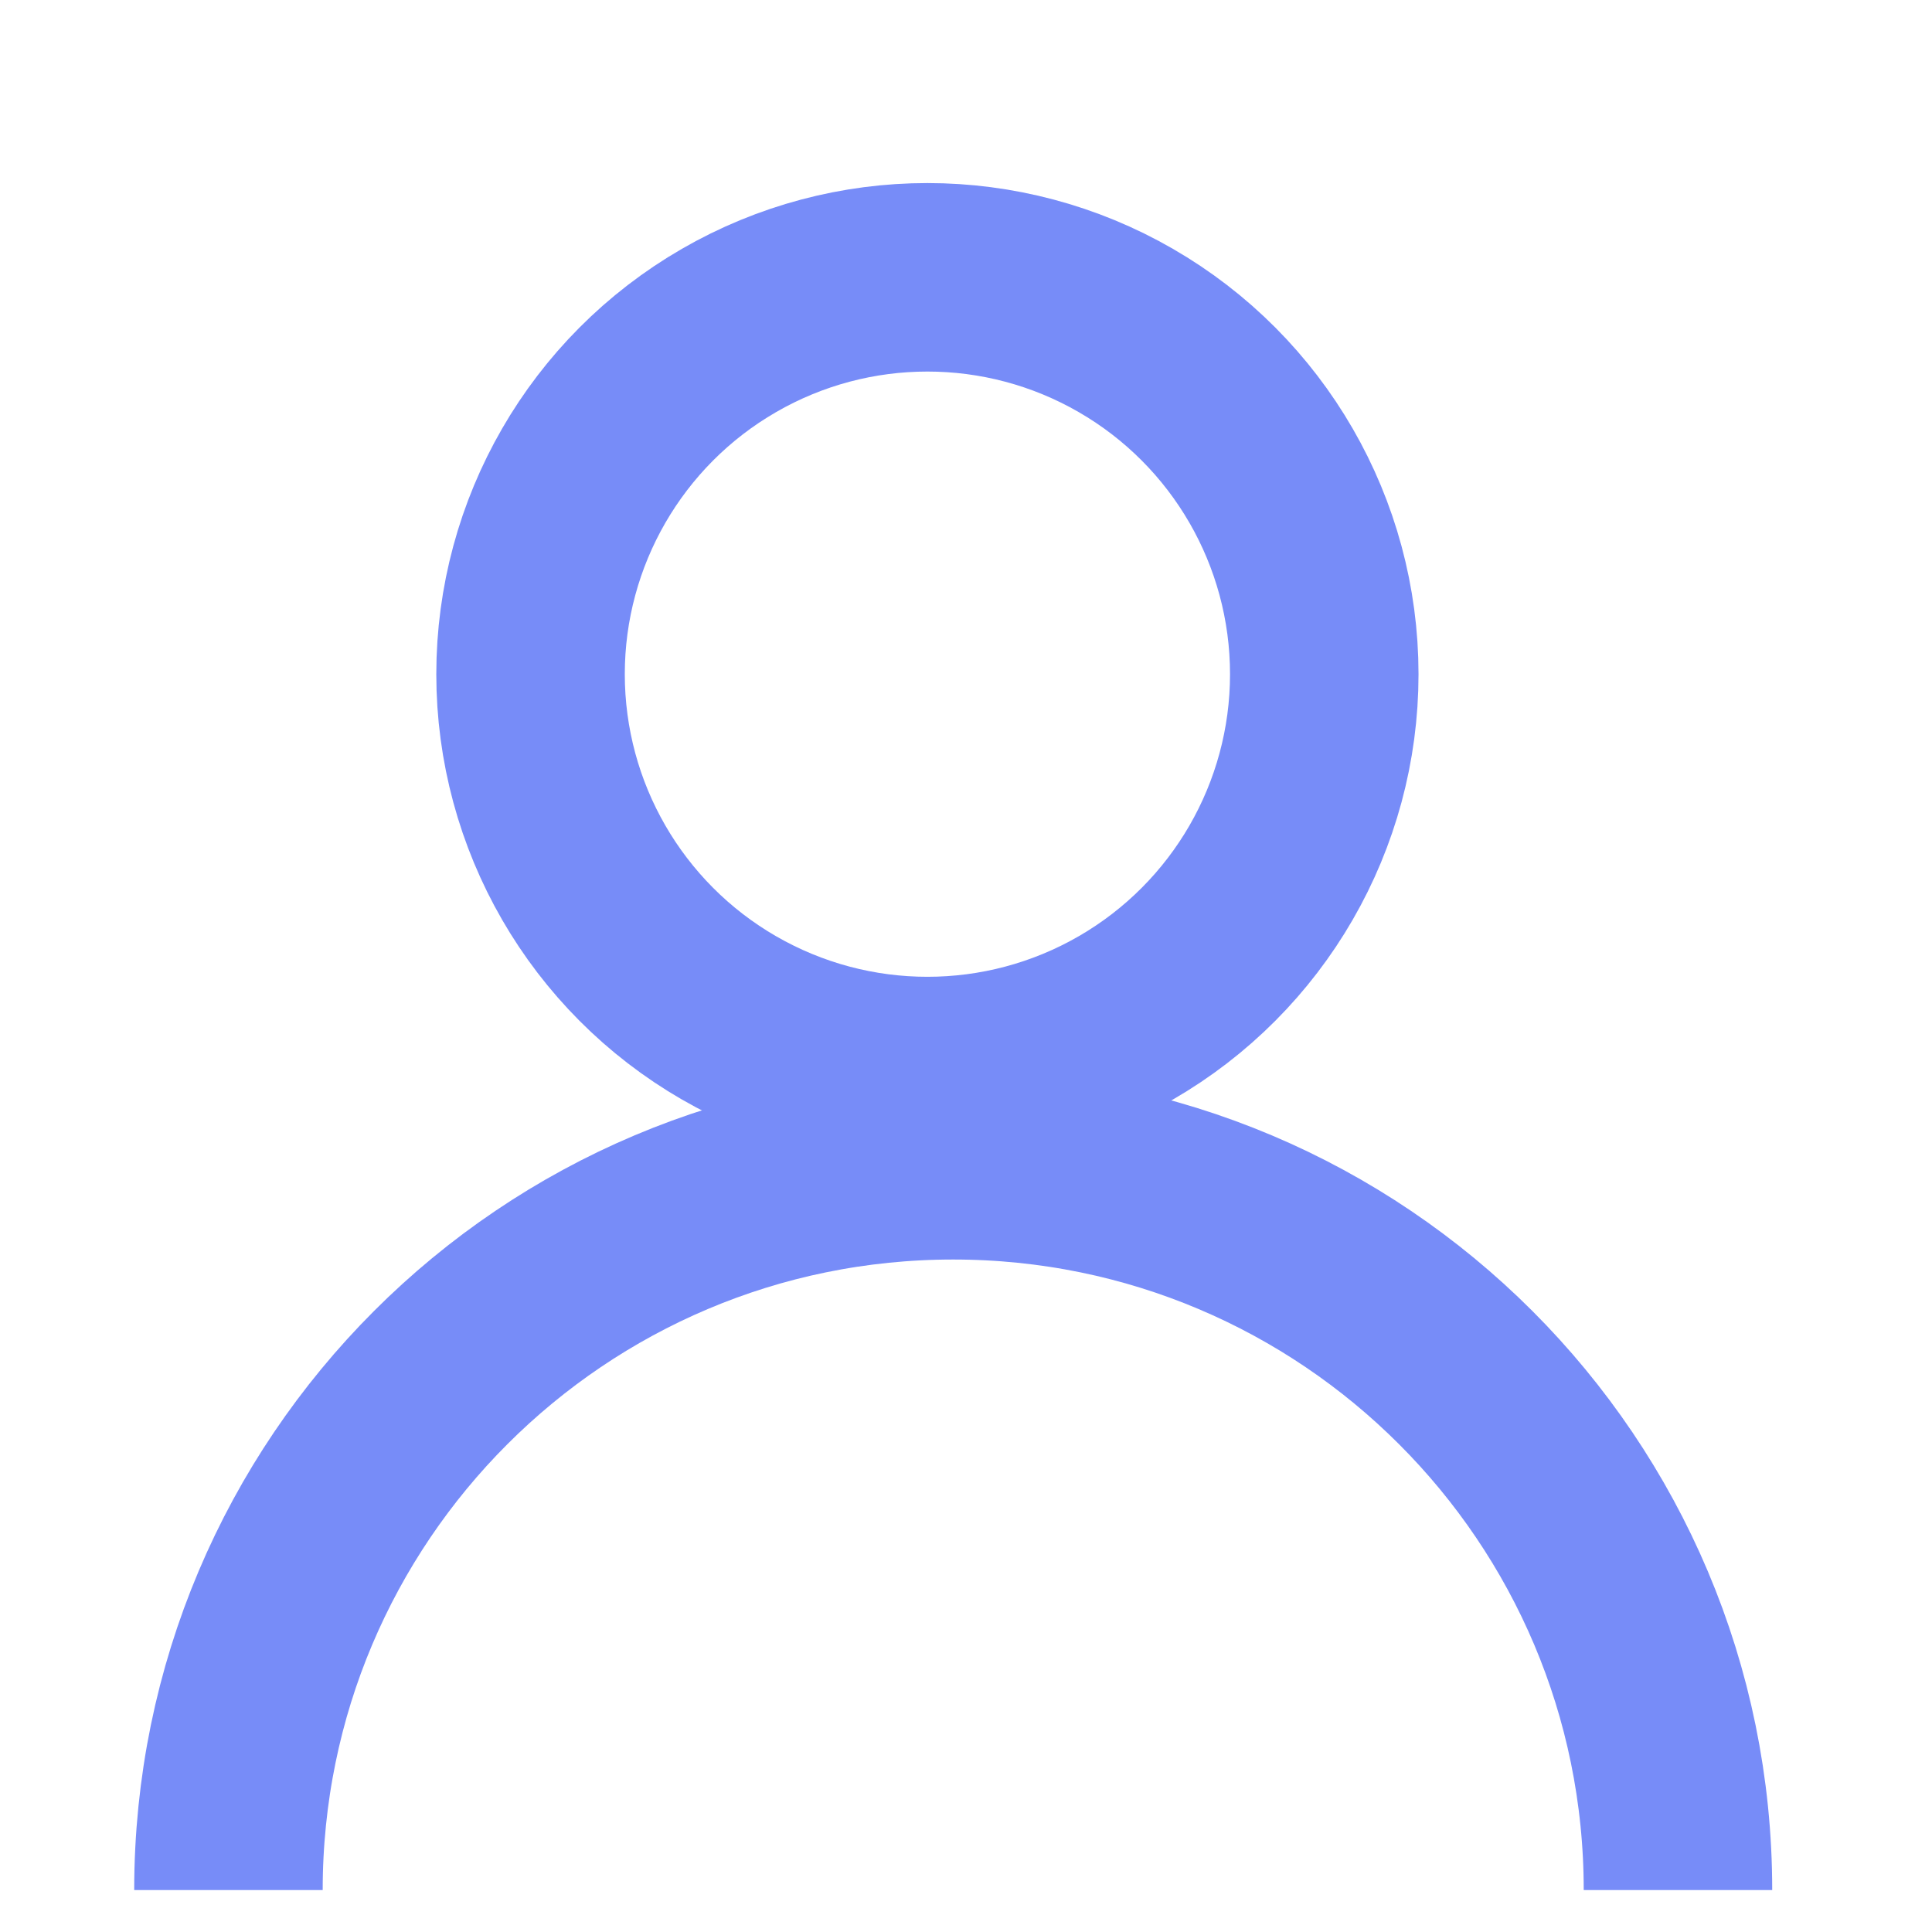<svg width="41" height="41" viewBox="0 0 41 41" fill="none" xmlns="http://www.w3.org/2000/svg">
<circle cx="19.681" cy="14.307" r="8.422" stroke="#778CF8" stroke-width="4"/>
<path d="M35.609 40.11C35.609 31.616 28.723 24.729 20.228 24.729C11.734 24.729 4.848 31.616 4.848 40.11" stroke="#778CF8" stroke-width="4"/>
</svg>
